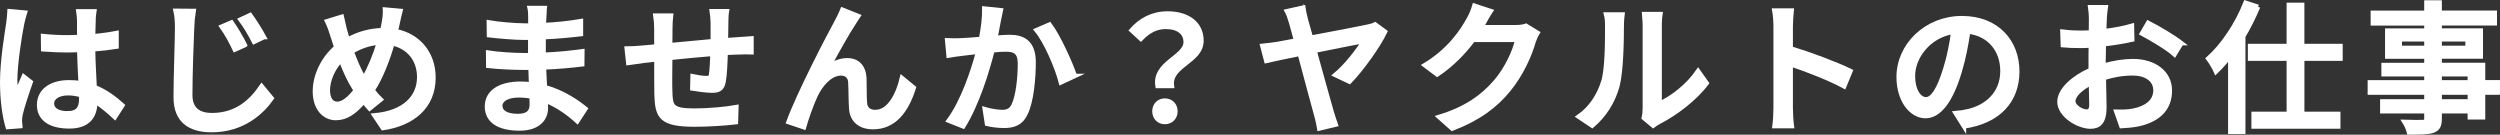 <?xml version="1.0" encoding="UTF-8"?>
<svg id="_レイヤー_2" data-name="レイヤー 2" xmlns="http://www.w3.org/2000/svg" viewBox="0 0 972.34 52.39">
  <rect x="0" y="0" width="972.34" height="52.39" fill="#333333" stroke="none"/>
  <defs>
    <style>
      .cls-1 {
        fill: #fff;
        stroke: #fff;
        stroke-miterlimit: 10;
        stroke-width: 1.7px;
      }
    </style>
  </defs>
  <g id="text">
    <g>
      <path class="cls-1" d="M8.6,9.14c-.93,4.45-2.69,15.89-2.69,21.78,0,1.98.11,3.85.44,5.88.77-2.25,1.98-5,2.86-7.04l2.75,2.14c-1.48,4.18-3.35,9.79-3.96,12.59-.17.77-.28,1.87-.28,2.53.06.55.11,1.37.17,2.03l-4.89.38c-1.15-3.9-2.15-10.01-2.15-17.49,0-8.14,1.76-18.64,2.42-23.04.17-1.37.38-3.13.44-4.56l5.99.55c-.33.99-.88,3.24-1.1,4.23ZM36.38,7.82c-.06,1.37-.11,3.74-.17,6.27,3.24-.28,6.32-.71,9.13-1.26v5.33c-2.86.44-5.94.82-9.13,1.04.06,5.5.44,10.45.6,14.68,4.56,1.81,8.08,4.62,10.83,7.09l-2.97,4.62c-2.58-2.42-5.11-4.51-7.64-6.1v.27c0,5.06-2.42,9.4-10.06,9.4s-11.77-3.08-11.77-8.36,4.34-8.8,11.71-8.8c1.54,0,3.02.11,4.45.33-.22-3.85-.44-8.58-.55-12.87-1.54.05-3.08.11-4.62.11-3.19,0-6.21-.16-9.4-.38l-.06-5.17c3.13.33,6.21.49,9.51.49,1.54,0,3.02-.06,4.56-.11v-6.49c0-.93-.17-2.47-.33-3.52h6.21c-.17,1.1-.27,2.31-.33,3.41ZM26.26,44.06c4.07,0,5.33-2.09,5.33-5.55v-1.48c-1.65-.49-3.35-.77-5.11-.77-3.68,0-6.27,1.59-6.27,3.96,0,2.58,2.53,3.85,6.05,3.85Z"/>
      <path class="cls-1" d="M74.71,10.57c-.27,6.1-.71,18.81-.71,26.4,0,5.83,3.63,7.81,8.41,7.81,9.68,0,15.4-5.44,19.36-11.27l3.9,4.73c-3.68,5.22-11.05,12.37-23.37,12.37-8.36,0-13.97-3.57-13.97-12.76,0-7.81.55-21.94.55-27.28,0-2.25-.17-4.51-.6-6.38l7.04.06c-.33,2.09-.55,4.34-.61,6.32ZM95.28,17.55l-3.96,1.76c-1.48-3.19-3.19-6.27-5.11-8.96l3.85-1.65c1.49,2.14,3.96,6.21,5.22,8.85ZM102.71,14.42l-3.9,1.87c-1.59-3.13-3.35-6.1-5.28-8.69l3.79-1.76c1.48,2.03,4.07,6.1,5.39,8.58Z"/>
      <path class="cls-1" d="M154.63,9.14c-.22.99-.44,1.98-.71,2.97,8.74,1.7,14.68,8.58,14.68,18.09,0,11.27-8.08,17.93-19.69,19.63l-3.3-4.95c11.77-1.04,17.43-7.15,17.43-14.9,0-6.71-4.01-11.71-10.39-13.09-1.98,6.76-4.62,13.53-7.75,18.2.99,1.32,2.09,2.58,3.19,3.63l-4.34,3.52c-.83-.93-1.59-1.81-2.31-2.75-3.52,4.12-6.76,6.43-10.83,6.43-4.34,0-8.14-3.63-8.14-10.39,0-6.27,3.3-12.92,8.3-17.16-.55-1.59-1.04-3.24-1.54-4.78-.55-1.87-1.21-3.63-2.03-5.33l5.72-1.76c.33,1.59.77,3.41,1.16,5,.33,1.21.71,2.53,1.15,3.9,4.46-2.47,8.85-3.52,13.47-3.68.27-1.15.5-2.25.66-3.35.27-1.32.44-3.41.38-4.67l5.99.55c-.38,1.43-.83,3.68-1.1,4.89ZM131.14,40.38c2.42,0,4.95-2.25,7.2-5.22-.17-.33-.38-.66-.6-.99-1.71-2.58-3.52-6.54-5.17-10.78-3.13,3.3-5.06,7.86-5.06,11.77,0,3.19,1.37,5.22,3.63,5.22ZM141.54,30.42c2.25-3.79,4.29-8.85,5.83-13.8-3.96.27-7.37,1.59-10.56,3.46,1.38,3.74,2.92,7.31,4.23,9.51.17.27.33.55.5.82Z"/>
      <path class="cls-1" d="M211.61,6.83c-.05.66-.05,1.7-.11,2.91,4.73-.22,9.57-.71,14.46-1.54v5.06c-4.07.49-9.18.99-14.52,1.21v6.82c5.44-.22,10.28-.71,15.07-1.37l-.05,5.11c-5.06.6-9.62.99-14.9,1.21.11,2.53.28,5.17.38,7.64,7.15,1.98,12.59,5.83,15.78,8.41l-3.19,4.89c-3.13-2.86-7.31-5.99-12.32-8.03.05,1.15.11,2.09.11,2.86,0,4.18-3.02,7.97-10.23,7.97-8.25,0-12.7-3.08-12.7-8.58s4.89-8.85,13.09-8.85c1.43,0,2.75.11,4.07.22-.06-2.14-.17-4.4-.22-6.43h-3.02c-3.52,0-9.62-.27-13.42-.71l-.05-5.17c3.74.6,10.23.99,13.58.99h2.8v-6.76h-2.25c-3.63,0-10.23-.55-13.8-.99l-.06-5c3.68.66,10.28,1.21,13.8,1.21h2.36v-3.35c0-.93-.05-2.58-.27-3.46h5.88c-.11.99-.22,2.2-.28,3.74ZM201.38,45.11c3.08,0,5.44-.93,5.44-4.45,0-.77,0-1.87-.05-3.08-1.59-.33-3.3-.49-5-.49-4.67,0-7.2,1.81-7.2,4.01,0,2.36,2.09,4.01,6.82,4.01Z"/>
      <path class="cls-1" d="M282.45,8.7c-.05,2.36-.05,4.73-.11,6.93,1.87-.16,3.68-.28,5.22-.38,1.43-.06,3.3-.22,4.73-.33v5.39c-.93-.06-3.35,0-4.78.05-1.43,0-3.24.11-5.28.22-.11,4.18-.33,8.85-.83,11.33-.55,2.64-1.81,3.35-4.45,3.35-1.98,0-6.05-.55-7.7-.82l.11-4.78c1.81.39,4.12.71,5.28.71,1.26,0,1.81-.22,1.92-1.43.28-1.65.44-4.84.55-7.97-5.33.44-11.33.99-16.44,1.54-.06,5.39-.11,10.83,0,13.09.17,5.66.38,7.42,9.35,7.42,5.72,0,12.59-.66,16.39-1.37l-.17,5.88c-3.68.44-10.45.93-15.89.93-13.36,0-14.79-2.97-15.01-12.04-.05-2.36-.05-8.03-.05-13.31-2.04.22-3.74.38-4.95.55-1.71.22-4.56.6-5.99.82l-.61-5.61c1.65,0,3.91-.11,6.21-.33,1.21-.11,3.02-.28,5.33-.49v-6.71c0-1.92-.11-3.52-.38-5.28h6.1c-.17,1.48-.28,3.02-.28,5,0,1.54,0,3.85-.05,6.49,5.06-.49,11.05-1.04,16.55-1.54v-7.15c0-1.26-.22-3.52-.38-4.51h5.88c-.17.88-.28,3.02-.28,4.34Z"/>
      <path class="cls-1" d="M332.06,8.92c-2.53,3.85-7.09,12.04-9.84,17.16,2.36-1.81,4.95-2.64,7.31-2.64,3.91,0,6.43,2.47,6.65,6.93.11,2.86,0,7.15.22,9.68.17,2.53,1.92,3.52,4.01,3.52,5.55,0,8.91-6.93,10.39-13.25l4.62,3.79c-2.86,9.13-7.7,15.34-15.89,15.34-5.99,0-8.3-3.68-8.47-7.26-.22-3.13-.17-7.48-.33-10.17-.11-2.14-1.38-3.46-3.63-3.46-4.12,0-7.81,4.18-9.9,8.58-1.54,3.24-3.74,9.57-4.51,12.37l-6.05-2.03c4.07-11.11,15.78-33.6,18.7-38.88.71-1.37,1.54-2.91,2.31-4.84l6.16,2.47c-.5.71-1.1,1.7-1.76,2.69Z"/>
      <path class="cls-1" d="M388.49,7.77c-.33,1.7-.83,4.34-1.32,6.93,2.25-.22,4.23-.33,5.5-.33,5.33,0,9.35,2.14,9.35,9.84,0,6.49-.83,15.34-3.13,19.96-1.76,3.79-4.62,4.78-8.47,4.78-2.09,0-4.73-.33-6.54-.77l-.88-5.72c2.2.66,5.22,1.1,6.71,1.1,1.98,0,3.52-.49,4.51-2.64,1.65-3.41,2.47-10.39,2.47-16.11,0-4.73-2.14-5.55-5.61-5.55-1.16,0-2.97.11-5.06.33-2.04,8.08-5.94,20.79-11.38,29.59l-5.66-2.25c5.5-7.42,9.46-19.3,11.44-26.78-2.53.27-4.78.55-6.05.71-1.38.17-3.91.49-5.44.77l-.55-5.94c1.87.11,3.46.05,5.33,0,1.76-.06,4.73-.28,7.86-.55.77-4.07,1.32-8.25,1.26-11.82l6.43.66c-.27,1.15-.55,2.58-.77,3.79ZM418.07,29.54l-5.44,2.53c-1.54-5.83-5.66-15.67-9.51-20.35l5.11-2.2c3.41,4.56,8.08,14.85,9.84,20.02Z"/>
      <path class="cls-1" d="M461.14,16.4c0-3.57-2.69-5.94-7.75-5.94-3.57,0-6.71,1.54-9.68,4.67l-3.63-3.35c3.52-3.96,8.08-6.54,14.02-6.54,7.81,0,13.2,3.85,13.2,10.61,0,8.19-12.65,9.57-11.49,17.6h-5.61c-1.48-8.96,10.94-11.22,10.94-17.05ZM448.99,43.29c0-2.47,1.76-4.18,4.07-4.18s4.12,1.7,4.12,4.18-1.81,4.18-4.12,4.18-4.07-1.7-4.07-4.18Z"/>
      <path class="cls-1" d="M507.84,7.38c.55,1.92,1.26,4.45,2.03,7.26,9.07-1.7,19.8-3.74,22.16-4.29.94-.16,2.04-.49,2.8-.88l3.9,2.86c-2.58,5.5-9.29,14.79-13.86,19.47l-5.55-2.64c4.29-3.52,9.18-9.9,11.11-13.2-1.65.27-10.39,2.03-19.14,3.79,2.7,9.62,5.72,20.73,6.71,24.03.33,1.15,1.1,3.41,1.54,4.67l-6.43,1.54c-.22-1.37-.61-3.3-1.1-4.95-.88-3.08-3.96-14.68-6.49-24.09-5.99,1.21-11.16,2.31-13.03,2.75l-1.54-5.88c2.03-.22,3.74-.38,5.83-.71.93-.16,3.68-.66,7.31-1.37-.83-3.13-1.54-5.66-1.92-6.93-.66-2.2-1.1-3.46-1.65-4.45l6.38-1.43c.17,1.21.5,2.75.94,4.45Z"/>
      <path class="cls-1" d="M576.97,9.2c-.22.44-.5.93-.77,1.37h13.2c1.54,0,3.08-.16,4.12-.55l4.51,2.75c-.55.88-1.15,2.25-1.54,3.35-1.49,5.28-4.73,12.65-9.68,18.7-5.06,6.27-11.71,11.27-22,15.23l-5.12-4.56c10.61-3.19,17.16-8.03,22.05-13.75,4.07-4.67,7.37-11.6,8.36-16.22h-17.16c-3.52,4.73-8.19,9.62-13.97,13.47l-4.84-3.63c9.57-5.72,14.68-13.36,17.27-18.2.66-1.1,1.59-3.35,2.04-4.95l6.38,2.09c-1.1,1.65-2.25,3.79-2.86,4.89Z"/>
      <path class="cls-1" d="M623.51,32.02c1.59-4.89,1.59-15.62,1.59-21.94,0-1.87-.11-3.19-.44-4.45h6.38c-.06.44-.28,2.47-.28,4.4,0,6.27-.22,17.98-1.71,23.48-1.65,6.05-5.11,11.44-9.79,15.4l-5.28-3.52c4.78-3.3,7.92-8.3,9.51-13.36ZM639.73,42.41V9.86c0-2.25-.33-4.07-.33-4.4h6.38c-.06.33-.28,2.14-.28,4.4v30.41c4.78-2.14,11-6.82,14.96-12.65l3.35,4.73c-4.67,6.21-12.43,11.99-18.75,15.18-.99.55-1.65,1.04-2.09,1.37l-3.63-3.02c.22-.93.38-2.2.38-3.46Z"/>
      <path class="cls-1" d="M690.6,10.24c0-1.76-.17-4.29-.5-6.16h6.76c-.17,1.81-.38,4.23-.38,6.16v8.58c7.31,2.2,17.76,6.1,23.26,8.8l-2.47,5.99c-5.77-3.13-14.74-6.6-20.79-8.58v16.99c0,1.7.17,5.06.44,7.04h-6.76c.27-1.92.44-4.89.44-7.04V10.24Z"/>
      <path class="cls-1" d="M763.86,49.18l-3.24-5.17c1.87-.16,3.52-.44,4.89-.77,7.04-1.59,13.31-6.76,13.31-15.62,0-7.97-4.84-14.3-13.31-15.34-.77,4.95-1.71,10.28-3.3,15.45-3.3,11.22-7.86,17.43-13.31,17.43s-10.45-6.05-10.45-15.23c0-12.32,10.78-22.88,24.58-22.88s21.56,9.24,21.56,20.73-7.37,19.47-20.73,21.39ZM749.07,38.62c2.47,0,5.06-3.57,7.59-12.04,1.38-4.34,2.37-9.35,3.03-14.19-9.9,1.59-15.67,10.17-15.67,16.99,0,6.32,2.69,9.24,5.06,9.24Z"/>
      <path class="cls-1" d="M818.59,7.05c-.05,1.32-.11,3.08-.22,5.06,3.85-.44,7.81-1.21,10.83-2.09l.11,5.39c-3.19.71-7.26,1.37-11.05,1.81-.05,2.2-.11,4.4-.11,6.38v1.92c4.01-1.15,8.08-1.76,11.44-1.76,8.19,0,14.35,4.4,14.35,11.44,0,6.54-3.79,11.11-11.88,13.03-2.47.55-4.95.71-6.98.82l-1.98-5.61c2.2.05,4.56.05,6.6-.39,4.62-.88,8.63-3.3,8.63-7.92,0-4.23-3.79-6.6-8.8-6.6-3.85,0-7.64.66-11.27,1.81.06,4.56.22,9.18.22,11.38,0,5.83-2.14,7.53-5.39,7.53-4.78,0-12.1-4.4-12.1-9.68,0-4.67,5.67-9.57,12.15-12.37v-3.41c0-1.92,0-4.01.06-6.1-1.38.11-2.58.17-3.63.17-3.35,0-5.44-.11-7.26-.28l-.17-5.28c3.13.38,5.28.44,7.31.44,1.16,0,2.42-.06,3.79-.16,0-2.47.05-4.45.05-5.44,0-1.15-.17-3.35-.33-4.34h6.05c-.17,1.04-.33,2.91-.44,4.23ZM811.55,43.4c1.1,0,1.87-.71,1.87-2.53s-.11-4.95-.17-8.52c-4.01,1.98-6.87,4.78-6.87,6.98s3.3,4.07,5.17,4.07ZM848.45,16.78l-2.69,4.4c-2.64-2.42-9.24-6.32-12.7-8.14l2.42-4.18c4.07,2.03,10.23,5.77,12.98,7.92Z"/>
      <path class="cls-1" d="M878.26,2.65c-1.65,3.9-3.57,7.86-5.77,11.49v37.12h-5.06v-29.64c-1.76,2.36-3.68,4.45-5.55,6.27-.5-1.15-2.03-3.85-3.02-5.11,5.77-5.17,11.22-13.36,14.52-21.72l4.89,1.59ZM895.42,22.83v21.45h14.02v4.95h-32.94v-4.95h13.69v-21.45h-15.07v-4.95h15.07V1.88h5.22v16h14.9v4.95h-14.9Z"/>
      <path class="cls-1" d="M971.48,36.03h-5.72v9.62h-5.17v-2.36h-11.71v2.86c0,2.8-.71,3.96-2.58,4.67-1.87.66-4.73.71-9.35.71-.28-1.15-1.04-3.02-1.76-4.12,3.02.11,6.32.11,7.2.05.99-.05,1.32-.33,1.32-1.26v-2.91h-17.16v-3.85h17.16v-3.41h-22v-4.01h22v-3.13h-16.66v-3.63h16.66v-3.24h-15.23v-10.12h15.23v-2.8h-20.84v-4.12h20.84V.95h5.17v4.01h21.45v4.12h-21.45v2.8h16v10.12h-16v3.24h16.88v6.76h5.72v4.01ZM943.71,18.6v-3.3h-10.34v3.3h10.34ZM948.88,15.3v3.3h10.83v-3.3h-10.83ZM948.88,32.02h11.71v-3.13h-11.71v3.13ZM960.6,36.03h-11.71v3.41h11.71v-3.41Z"/>
    </g>
  </g>
</svg>